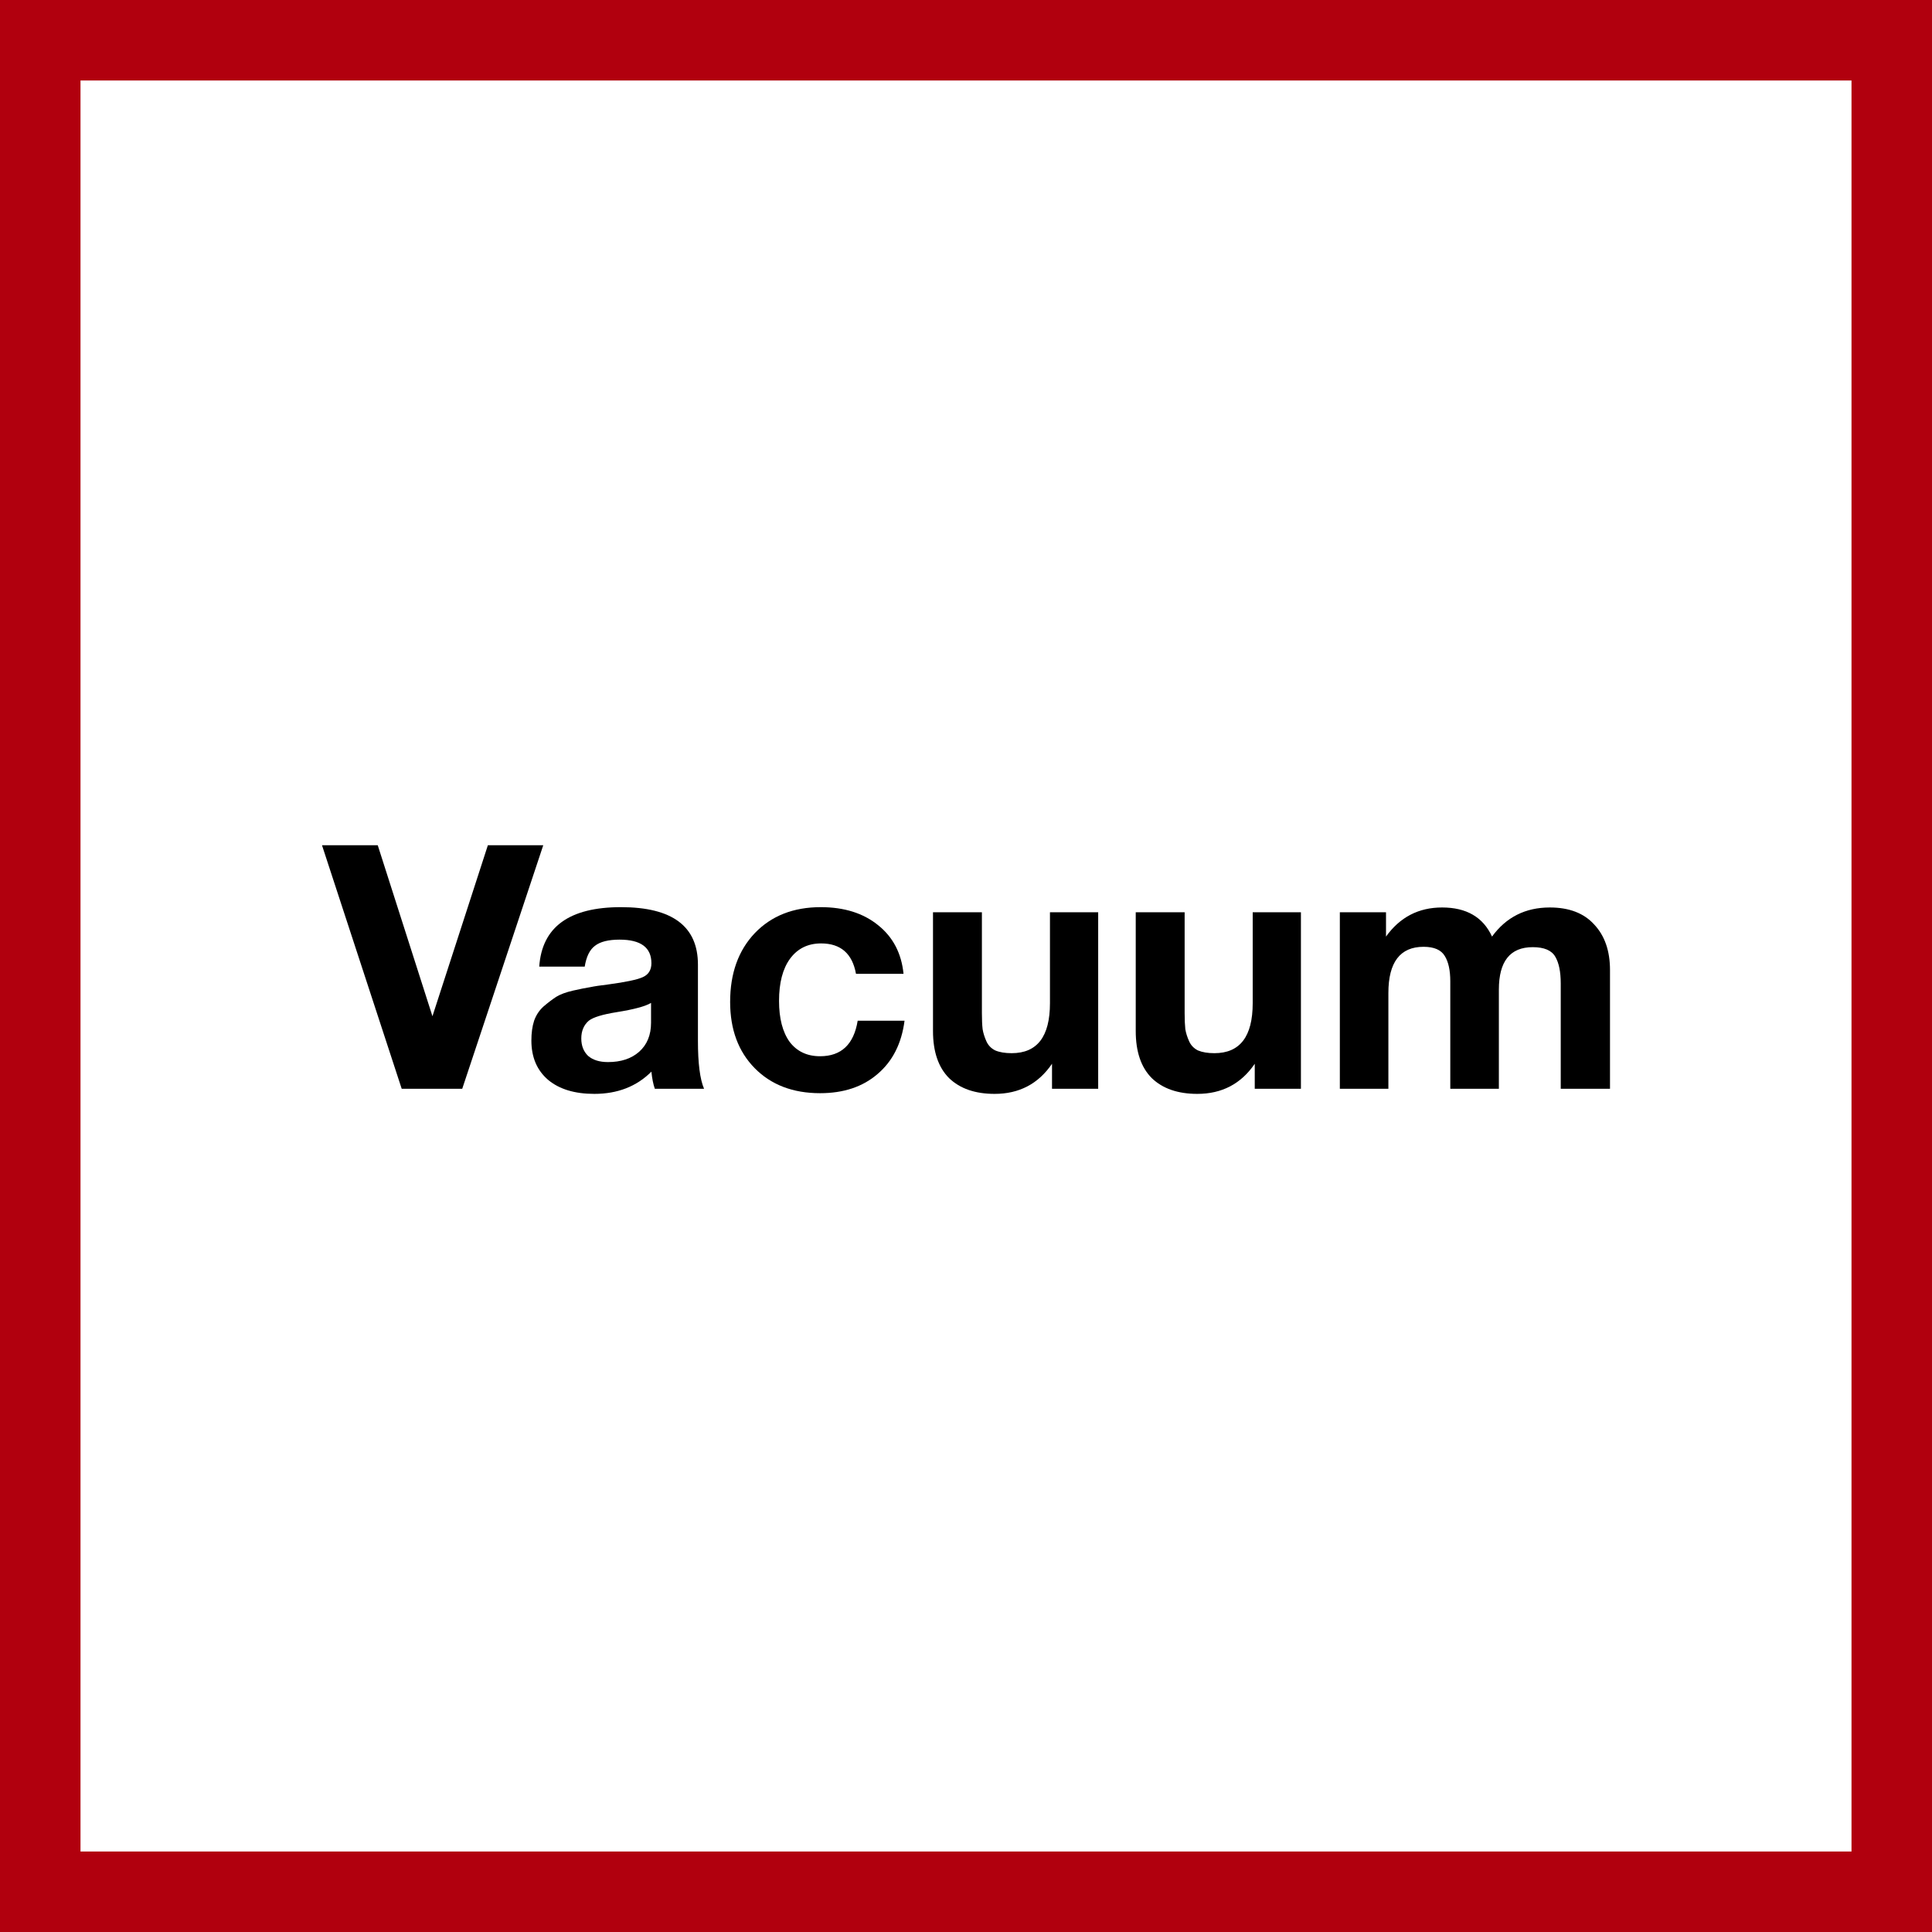 <svg width="48" height="48" viewBox="0 0 48 48" fill="none" xmlns="http://www.w3.org/2000/svg">
<rect x="0" y="0" width="48" height="48" fill="#808080" stroke="none"/>
<path d="M1 47V1H47V47H1Z" fill="white" stroke="#B1000E" stroke-width="2"/>
<path d="M8 21H9.385L10.744 25.248L12.121 21H13.497L11.484 27.05H9.98L8 21Z" fill="black"/>
<path d="M17.492 27.05H16.269C16.229 26.936 16.201 26.795 16.184 26.625C15.816 26.993 15.343 27.177 14.765 27.177C14.278 27.177 13.896 27.061 13.618 26.829C13.34 26.591 13.202 26.265 13.202 25.852C13.202 25.665 13.224 25.5 13.27 25.359C13.321 25.217 13.4 25.098 13.508 25.002C13.621 24.906 13.726 24.826 13.822 24.764C13.924 24.702 14.063 24.651 14.238 24.611C14.414 24.571 14.555 24.543 14.663 24.526C14.771 24.503 14.921 24.481 15.113 24.458C15.538 24.401 15.821 24.342 15.963 24.28C16.11 24.217 16.184 24.101 16.184 23.931C16.184 23.541 15.921 23.345 15.394 23.345C15.116 23.345 14.912 23.396 14.782 23.498C14.652 23.594 14.567 23.767 14.527 24.016H13.397C13.465 23.031 14.142 22.538 15.428 22.538C16.702 22.538 17.34 23.014 17.34 23.965V25.86C17.34 26.415 17.39 26.812 17.492 27.05ZM16.175 24.917C16.034 25.002 15.751 25.078 15.326 25.146C14.969 25.203 14.737 25.274 14.629 25.359C14.504 25.466 14.442 25.614 14.442 25.801C14.442 25.982 14.499 26.126 14.612 26.234C14.731 26.336 14.895 26.387 15.105 26.387C15.428 26.387 15.685 26.302 15.878 26.132C16.076 25.956 16.175 25.716 16.175 25.41V24.917Z" fill="black"/>
<path d="M22.473 25.359C22.4 25.925 22.176 26.367 21.802 26.684C21.434 27.002 20.958 27.16 20.375 27.16C19.701 27.16 19.16 26.953 18.752 26.54C18.344 26.126 18.14 25.577 18.14 24.892C18.14 24.183 18.344 23.614 18.752 23.184C19.165 22.753 19.712 22.538 20.392 22.538C20.975 22.538 21.451 22.688 21.819 22.988C22.187 23.283 22.397 23.685 22.448 24.195H21.267C21.176 23.691 20.887 23.439 20.4 23.439C20.072 23.439 19.814 23.566 19.627 23.821C19.446 24.07 19.355 24.419 19.355 24.866C19.355 25.302 19.443 25.642 19.619 25.886C19.8 26.123 20.052 26.242 20.375 26.242C20.901 26.242 21.213 25.948 21.309 25.359H22.473Z" fill="black"/>
<path d="M27.284 22.665V27.05H26.137V26.429C25.797 26.928 25.322 27.177 24.71 27.177C24.228 27.177 23.852 27.047 23.58 26.786C23.314 26.52 23.18 26.129 23.18 25.614V22.665H24.395V25.172C24.395 25.336 24.401 25.469 24.413 25.571C24.429 25.668 24.461 25.767 24.506 25.869C24.551 25.971 24.625 26.047 24.727 26.098C24.834 26.143 24.97 26.166 25.135 26.166C25.769 26.166 26.086 25.753 26.086 24.925V22.665H27.284Z" fill="black"/>
<path d="M32.321 22.665V27.05H31.174V26.429C30.834 26.928 30.358 27.177 29.746 27.177C29.265 27.177 28.888 27.047 28.616 26.786C28.35 26.52 28.217 26.129 28.217 25.614V22.665H29.432V25.172C29.432 25.336 29.438 25.469 29.449 25.571C29.466 25.668 29.497 25.767 29.543 25.869C29.588 25.971 29.662 26.047 29.763 26.098C29.871 26.143 30.007 26.166 30.171 26.166C30.806 26.166 31.123 25.753 31.123 24.925V22.665H32.321Z" fill="black"/>
<path d="M40 27.05H38.776V24.433C38.776 24.144 38.731 23.923 38.641 23.77C38.55 23.611 38.363 23.532 38.08 23.532C37.519 23.532 37.239 23.883 37.239 24.586V27.05H36.032V24.382C36.032 24.11 35.987 23.9 35.896 23.753C35.806 23.6 35.63 23.523 35.369 23.523C34.786 23.523 34.494 23.906 34.494 24.671V27.05H33.288V22.665H34.435V23.269C34.78 22.787 35.245 22.546 35.828 22.546C36.434 22.546 36.848 22.787 37.069 23.269C37.42 22.787 37.898 22.546 38.505 22.546C38.986 22.546 39.354 22.688 39.609 22.971C39.87 23.249 40 23.625 40 24.101V27.05Z" fill="black"/>
</svg>
